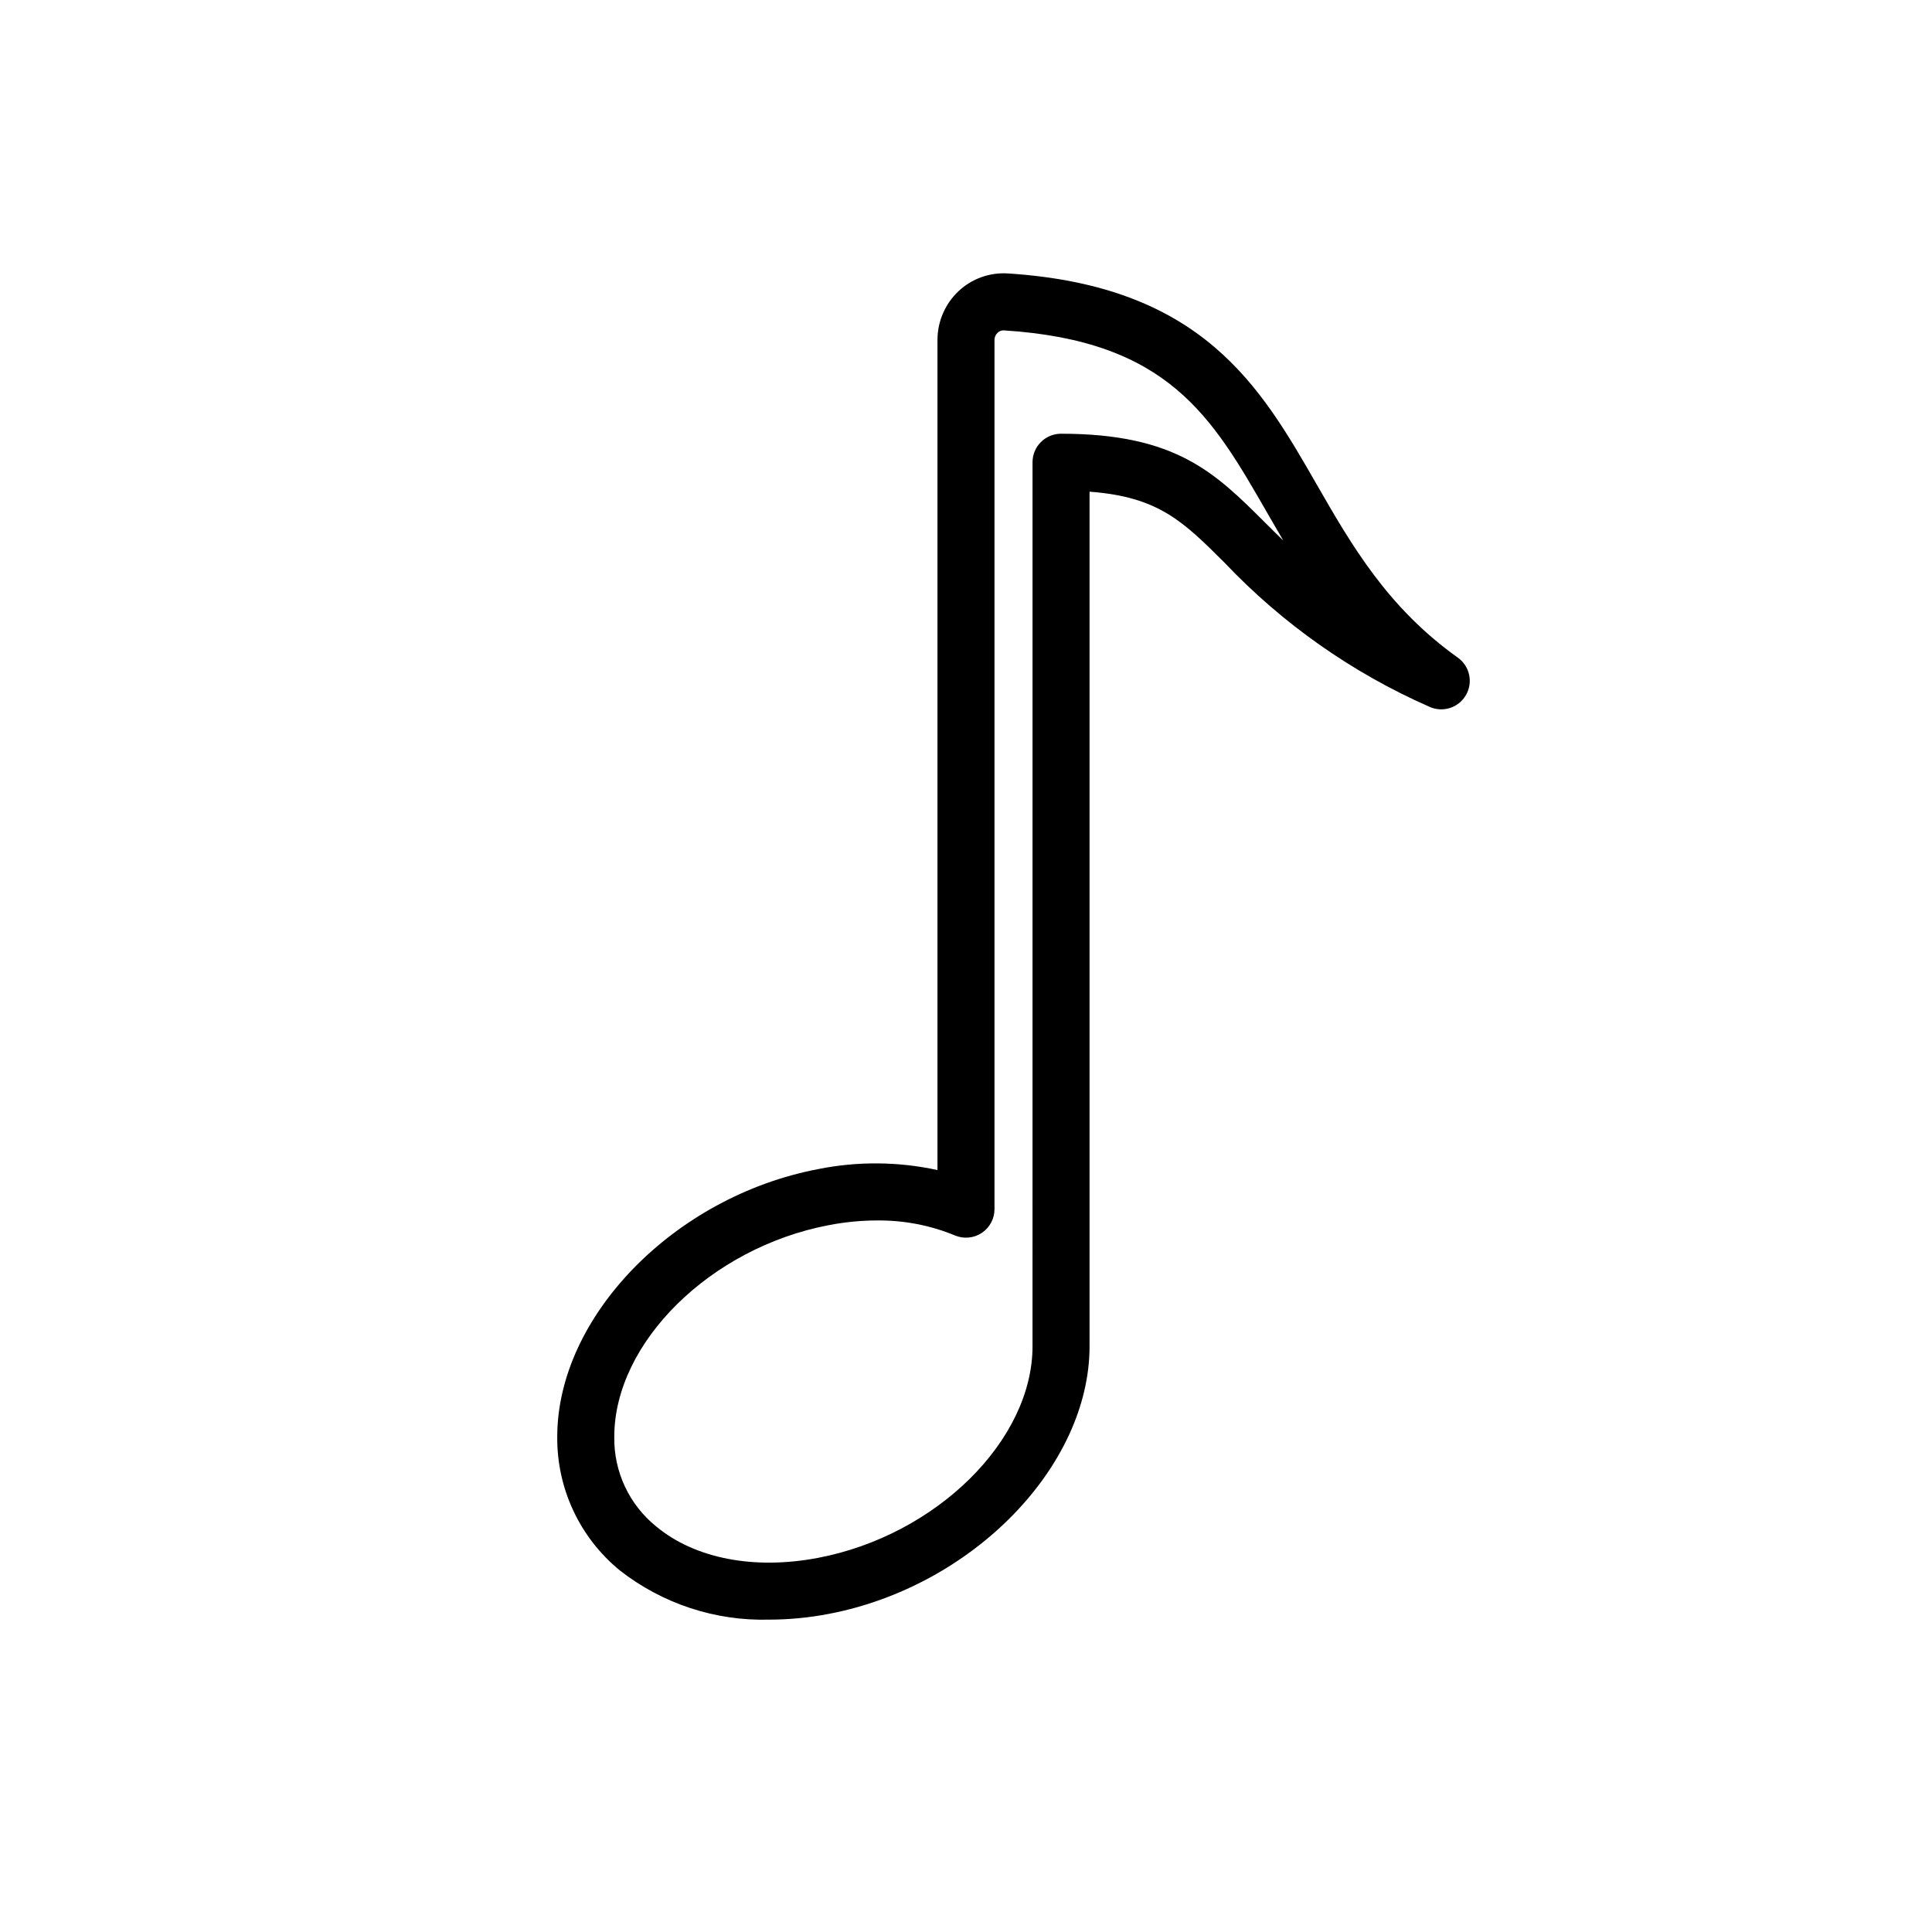 <?xml version="1.0" encoding="UTF-8"?>
<!-- Uploaded to: SVG Repo, www.svgrepo.com, Generator: SVG Repo Mixer Tools -->
<svg fill="#000000" width="800px" height="800px" version="1.1" viewBox="144 144 512 512" xmlns="http://www.w3.org/2000/svg">
 <path d="m347.85 573.22c-14.309 0.391-28.305-4.219-39.578-13.035-10.617-8.68-16.723-21.711-16.594-35.422 0-31.852 31.004-63.672 69.117-70.934 10.453-2.106 21.227-2.019 31.645 0.246v-220.01c0.008-4.891 2.031-9.562 5.594-12.914 3.504-3.289 8.211-4.984 13.008-4.691 51.676 3.293 67.016 30.004 81.848 55.836 9.227 16.059 18.762 32.664 37.441 45.977h0.004c3.176 2.262 4.106 6.57 2.148 9.945s-6.16 4.703-9.703 3.07c-20.449-8.992-38.902-21.977-54.277-38.184-10.938-10.902-17.516-17.461-35.758-18.801v226.46c0 31.852-31.008 63.672-69.117 70.934-5.199 1-10.48 1.512-15.777 1.523zm28.613-105.79c-4.309 0.012-8.605 0.43-12.836 1.25-31.34 5.973-56.836 31.129-56.836 56.086-0.152 9.215 3.949 17.984 11.121 23.773 10.281 8.516 25.941 11.543 42.883 8.309 31.34-5.969 56.836-31.129 56.836-56.082l-0.004 0.031 0.004-234.3c0-4.172 3.383-7.555 7.555-7.555 30.441 0 40.832 10.355 53.988 23.465 1.559 1.559 3.184 3.172 4.906 4.84-1.477-2.508-2.898-4.984-4.297-7.41-14.598-25.426-26.129-45.504-69.707-48.281v-0.004c-0.629-0.043-1.25 0.188-1.699 0.633-0.527 0.488-0.828 1.176-0.824 1.891v230.36c0 2.539-1.27 4.906-3.387 6.305-2.117 1.402-4.793 1.645-7.125 0.652-6.523-2.688-13.523-4.031-20.578-3.953z"/>
</svg>